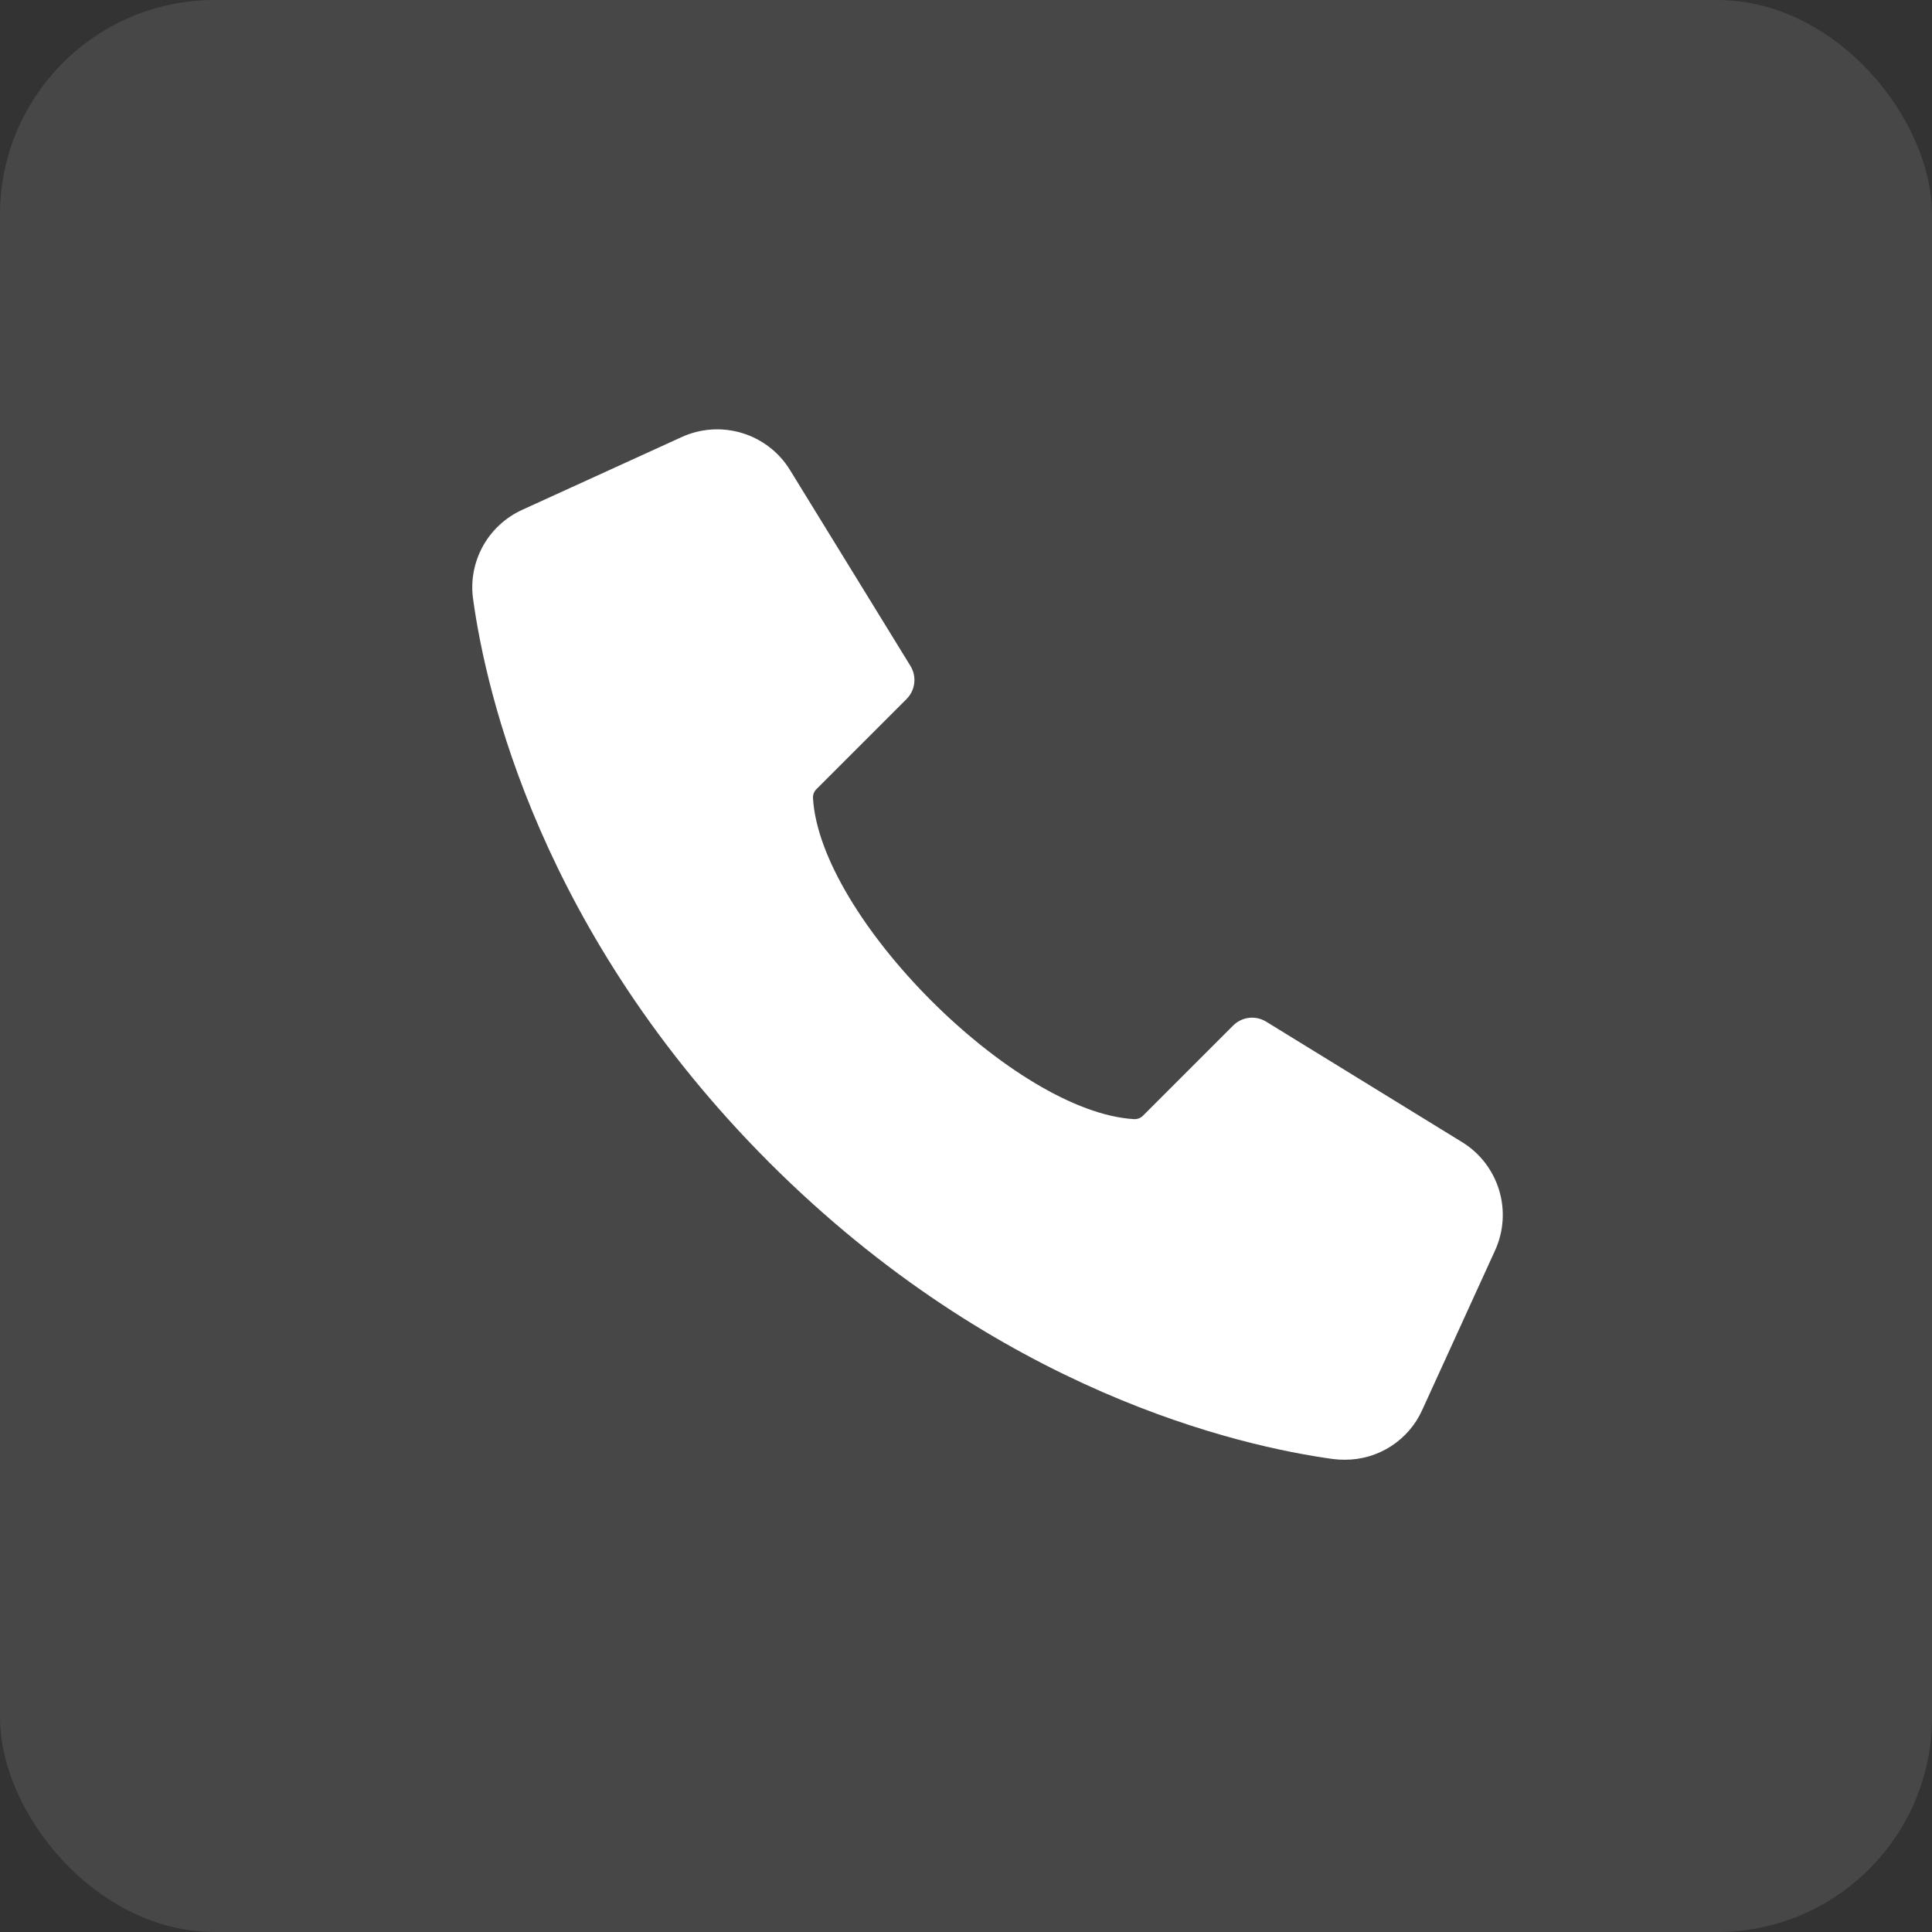 <svg width="45" height="45" viewBox="0 0 45 45" fill="none" xmlns="http://www.w3.org/2000/svg">
<rect x="0" y="0" width="45" height="45" fill="#333333" stroke="none"/>
<rect width="45" height="45" rx="5" fill="white" fill-opacity="0.1"/>
<path d="M11.02 13.958C11.318 16.122 12.584 21.738 17.922 27.081C23.265 32.419 28.881 33.685 31.045 33.983C31.137 33.995 31.229 34.001 31.322 34C31.704 34.002 32.079 33.892 32.4 33.685C32.721 33.478 32.975 33.182 33.13 32.833L34.823 29.125H34.823C35.025 28.683 35.058 28.182 34.916 27.717C34.774 27.252 34.468 26.855 34.053 26.601L29.489 23.795C29.243 23.645 28.927 23.683 28.723 23.886L26.629 25.98C26.575 26.038 26.498 26.07 26.418 26.067C23.637 25.91 19.093 21.366 18.936 18.585C18.933 18.505 18.965 18.428 19.023 18.374L21.117 16.28C21.32 16.076 21.357 15.76 21.208 15.514L18.402 10.95C18.148 10.535 17.751 10.228 17.286 10.087C16.821 9.945 16.32 9.978 15.878 10.18L12.17 11.872C11.778 12.049 11.454 12.347 11.247 12.723C11.039 13.099 10.959 13.533 11.02 13.958L11.02 13.958Z" fill="white"/>
</svg>
